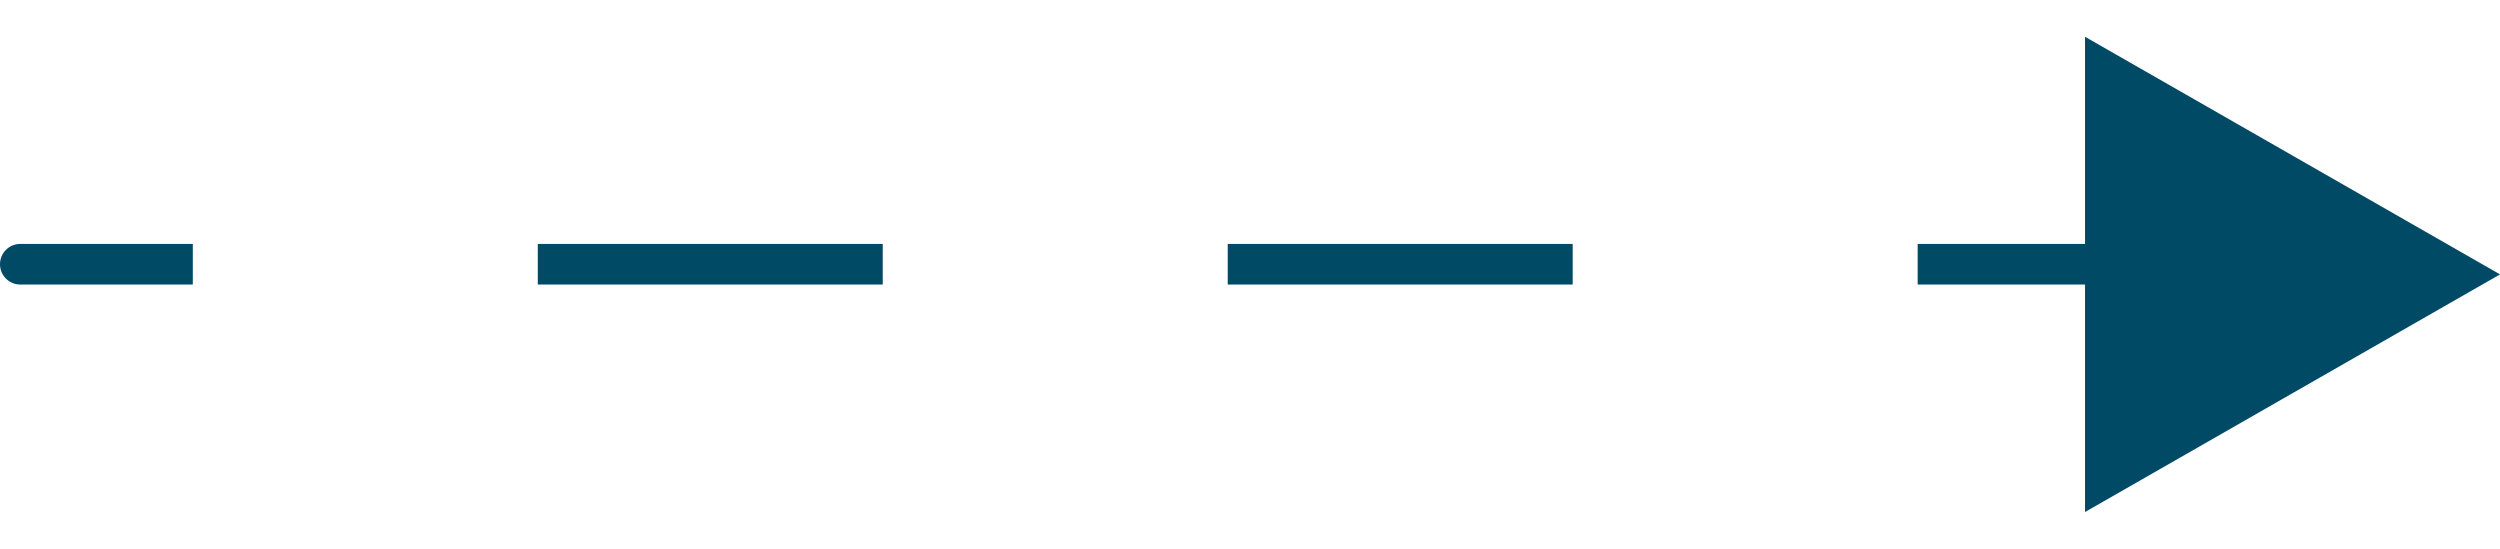 <svg width="123" height="27" viewBox="0 0 123 27" fill="none" xmlns="http://www.w3.org/2000/svg">
<path d="M1 12C0.448 12 0 12.448 0 13C0 13.552 0.448 14 1 14V12ZM1 14H9.486V12H1V14ZM26.459 14H43.431V12H26.459V14ZM60.404 14H77.376V12H60.404V14ZM94.349 14H102.835V12H94.349V14ZM1 12C0.448 12 0 12.448 0 13C0 13.552 0.448 14 1 14V12ZM1 14H9.486V12H1V14ZM26.459 14H43.431V12H26.459V14ZM60.404 14H77.376V12H60.404V14ZM94.349 14H102.835V12H94.349V14Z" fill="#004A66"/>
<path d="M103.083 24.329L121.994 13.5L103.083 2.671L103.083 24.329Z" fill="#004A66" stroke="#004A66"/>
</svg>
